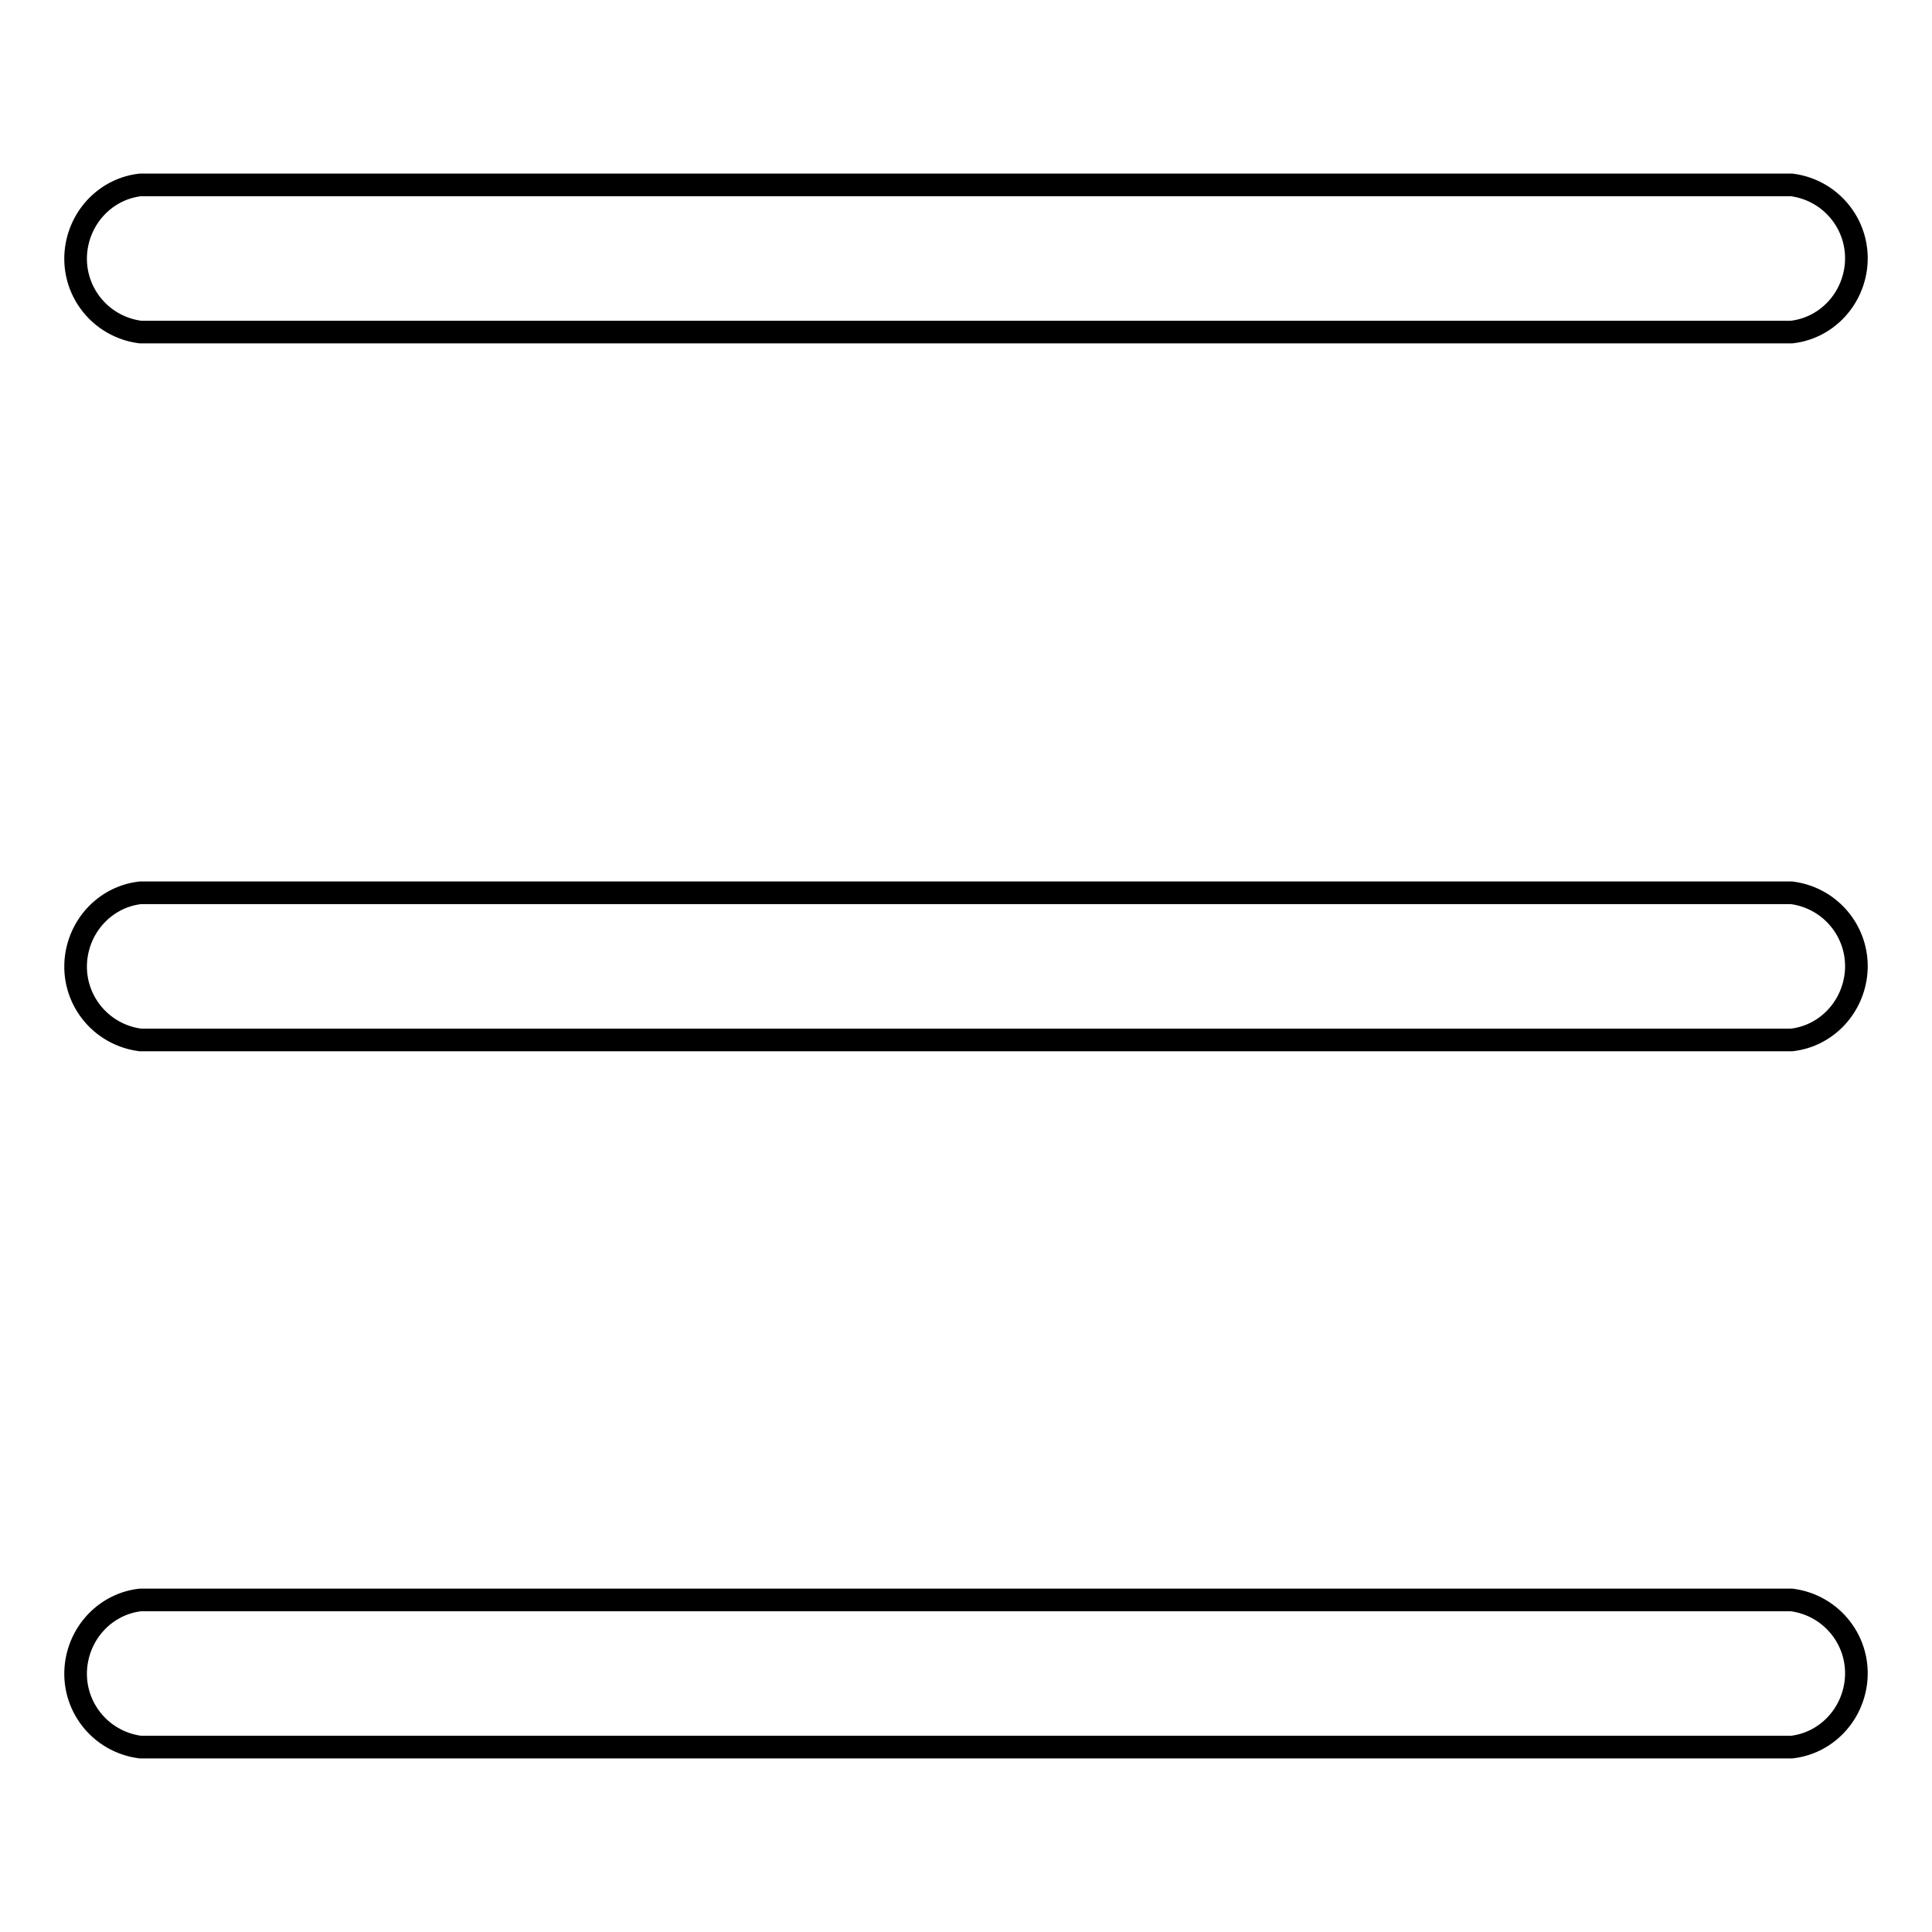 <?xml version="1.0" encoding="utf-8"?>
<!-- Svg Vector Icons : http://www.onlinewebfonts.com/icon -->
<!DOCTYPE svg PUBLIC "-//W3C//DTD SVG 1.1//EN" "http://www.w3.org/Graphics/SVG/1.1/DTD/svg11.dtd">
<svg version="1.1" xmlns="http://www.w3.org/2000/svg" xmlns:xlink="http://www.w3.org/1999/xlink" x="0px" y="0px" viewBox="0 0 256 256" enable-background="new 0 0 256 256" xml:space="preserve">
<g> <path stroke-width="3" fill-opacity="0" stroke="#000000"  d="M18.6,44c-5.4-0.7-9.2-5.6-8.5-11c0.6-4.5,4.1-8,8.5-8.5h218.8c5.4,0.7,9.2,5.6,8.5,11 c-0.6,4.5-4.1,8-8.5,8.5H18.6z M18.6,137.8c-5.4-0.7-9.2-5.6-8.5-11c0.6-4.5,4.1-8,8.5-8.5h218.8c5.4,0.7,9.2,5.6,8.5,11 c-0.6,4.5-4.1,8-8.5,8.5H18.6z M18.6,231.5c-5.4-0.7-9.2-5.6-8.5-11c0.6-4.5,4.1-8,8.5-8.5h218.8c5.4,0.7,9.2,5.6,8.5,11 c-0.6,4.5-4.1,8-8.5,8.5H18.6z"/></g>
</svg>